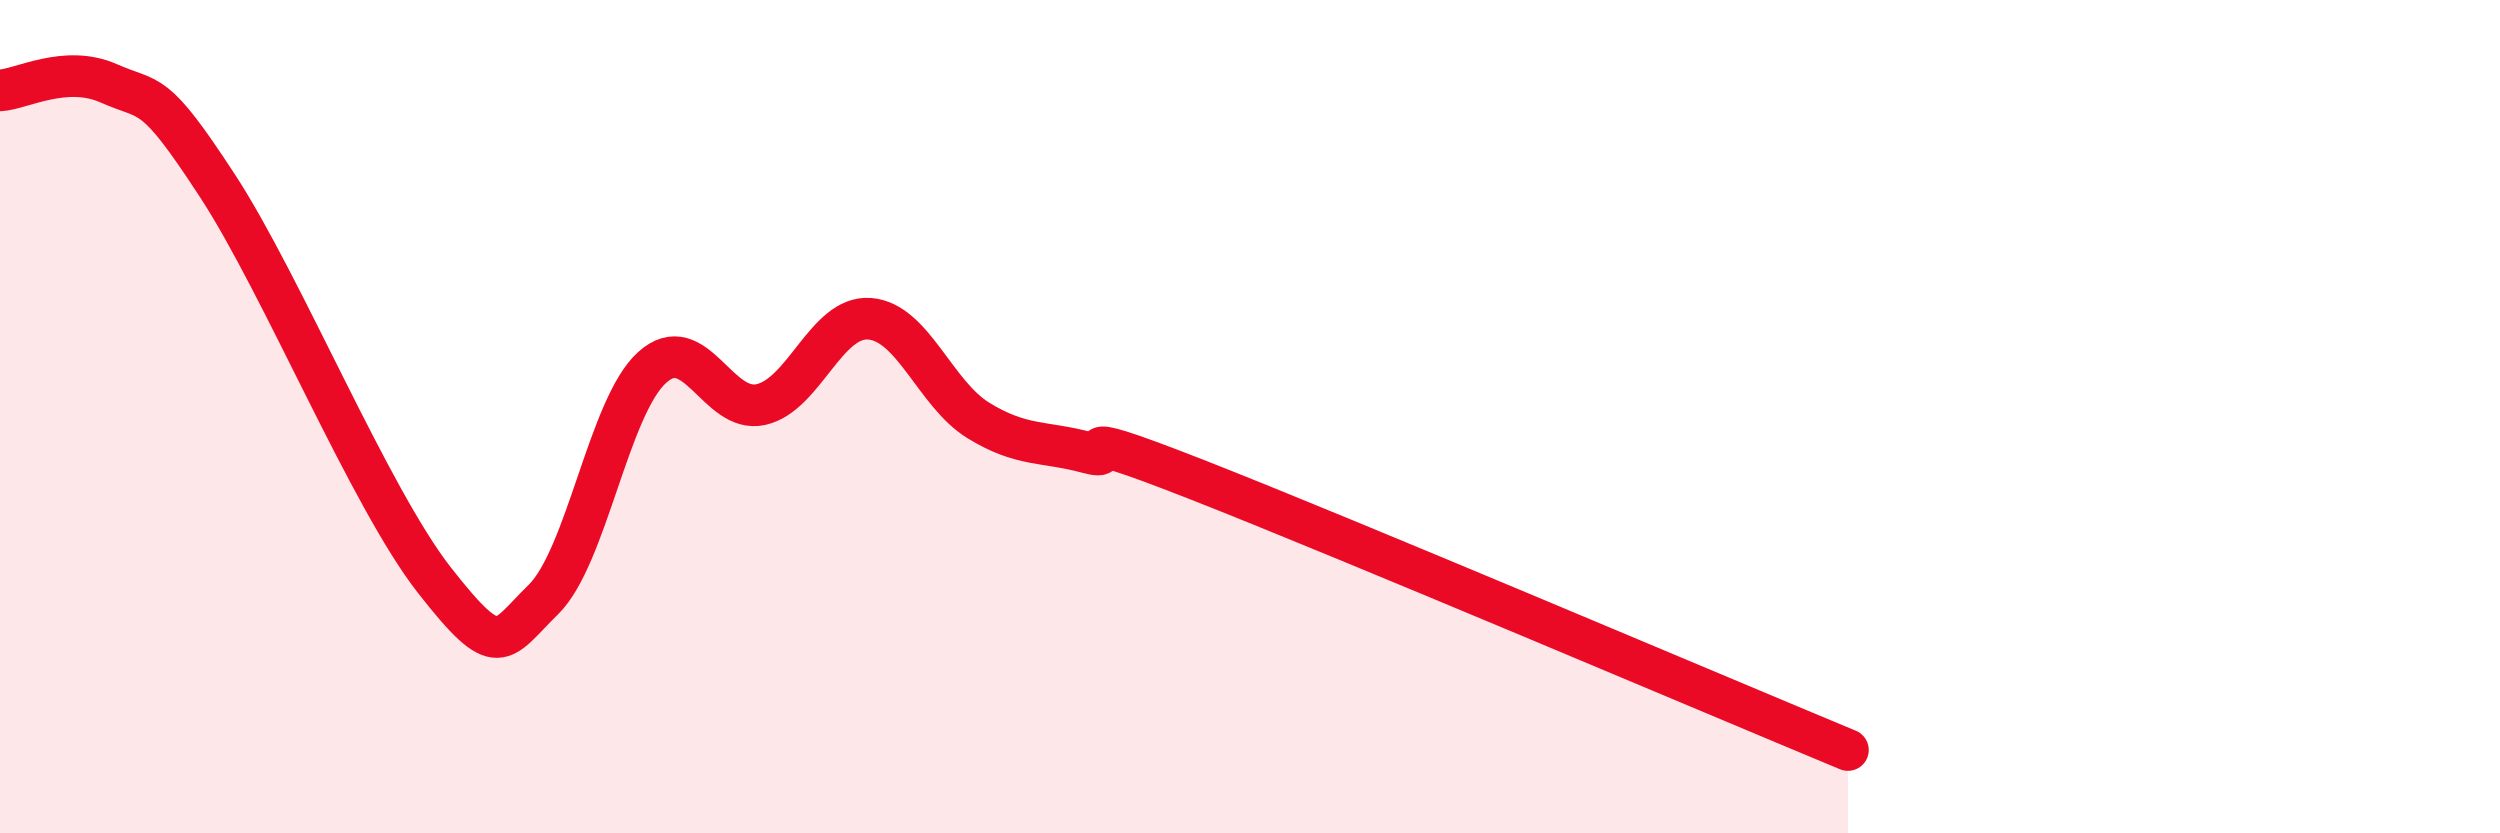 
    <svg width="60" height="20" viewBox="0 0 60 20" xmlns="http://www.w3.org/2000/svg">
      <path
        d="M 0,2.17 C 0.52,2.14 1.57,1.54 2.61,2 C 3.65,2.46 3.66,2.07 5.22,4.46 C 6.78,6.85 8.87,11.94 10.43,13.93 C 11.99,15.92 12,15.41 13.04,14.39 C 14.08,13.37 14.61,9.76 15.65,8.82 C 16.69,7.88 17.22,9.94 18.26,9.71 C 19.3,9.48 19.83,7.57 20.87,7.65 C 21.91,7.73 22.44,9.45 23.48,10.09 C 24.52,10.73 25.05,10.58 26.09,10.86 C 27.13,11.14 25.05,10.07 28.7,11.5 C 32.35,12.93 41.22,16.7 44.35,18L44.35 20L0 20Z"
        fill="#EB0A25"
        opacity="0.1"
        stroke-linecap="round"
        stroke-linejoin="round"
      />
      <path
        d="M 0,2.17 C 0.52,2.14 1.57,1.54 2.61,2 C 3.65,2.46 3.66,2.07 5.22,4.46 C 6.78,6.85 8.87,11.94 10.43,13.93 C 11.99,15.92 12,15.41 13.04,14.39 C 14.08,13.37 14.61,9.76 15.65,8.82 C 16.69,7.88 17.22,9.94 18.26,9.71 C 19.3,9.48 19.83,7.57 20.87,7.65 C 21.91,7.73 22.44,9.45 23.48,10.09 C 24.52,10.73 25.05,10.58 26.09,10.86 C 27.13,11.14 25.05,10.07 28.7,11.5 C 32.35,12.93 41.22,16.7 44.35,18"
        stroke="#EB0A25"
        stroke-width="1"
        fill="none"
        stroke-linecap="round"
        stroke-linejoin="round"
      />
    </svg>
  